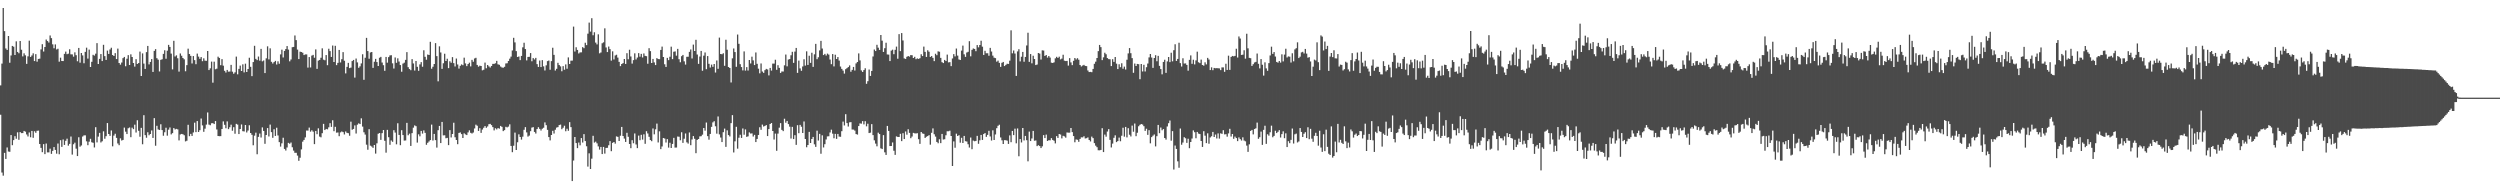<?xml version="1.0" encoding="UTF-8"?>
<svg xmlns="http://www.w3.org/2000/svg" width="1920" height="150">
  <path d="M0 65.573h1v22.538H0zM1 48.845h1v83.659H1zM2 6.153h1v128.736H2zM3 23.924h1v93.472H3zM4 37.220h1v84.864H4zM5 38.339h1v74.926H5zM6 27.633h1v88.740H6zM7 48.164h1v68.403H7zM8 42.608h1v61.125H8zM9 35.277h1v76.226H9zM10 35.833h1v71.790H10zM11 42.216h1v62.361H11zM12 31.750h1v74.811H12zM13 39.902h1v61.752H13zM14 40.900h1v66.492H14zM15 31.468h1v69.947H15zM16 38.179h1v64.063H16zM17 43.324h1v58.881H17zM18 40.983h1v59.561H18zM19 42.490h1v58.609H19zM20 49.070h1v54.215H20zM21 43.267h1v61.554H21zM22 31.252h1v70.486H22zM23 43.735h1v61.686H23zM24 42.578h1v57.969H24zM25 40.968h1v64.843H25zM26 46.874h1v53.962H26zM27 41.570h1v60.425H27zM28 47.350h1v53.117H28zM29 45.263h1v55.047H29zM30 45.043h1v65.572H30zM31 37.951h1v75.620H31zM32 33.943h1v82.946H32zM33 39.578h1v71.111H33zM34 36.108h1v82.242H34zM35 30.387h1v79.861H35zM36 31.560h1v85.479H36zM37 32.659h1v84.378H37zM38 27.250h1v86.906H38zM39 29.268h1v88.900H39zM40 34.028h1v81.857H40zM41 37.084h1v75.857H41zM42 34.106h1v81.044H42zM43 37.989h1v80.053H43zM44 37.403h1v72.846H44zM45 47.382h1v71.071H45zM46 44.264h1v63.410H46zM47 46.823h1v65.975H47zM48 46.911h1v60.179H48zM49 41.395h1v69.912H49zM50 39.629h1v68.526H50zM51 41.614h1v64.907H51zM52 41.202h1v70.656H52zM53 37.843h1v72.653H53zM54 41.726h1v63.110H54zM55 41.753h1v77.001H55zM56 43.513h1v67.264H56zM57 40.192h1v69.368H57zM58 42.387h1v71.798H58zM59 47.045h1v72.831H59zM60 36.817h1v68.579H60zM61 48.139h1v64.486H61zM62 40.688h1v71.019H62zM63 42.537h1v62.336H63zM64 48.567h1v55.434H64zM65 39.812h1v64.112H65zM66 36.606h1v71.932H66zM67 45.015h1v66.477H67zM68 38.113h1v70.671H68zM69 51.479h1v55.131H69zM70 47.469h1v61.772H70zM71 42.076h1v67.575H71zM72 42.723h1v70.513H72zM73 41.211h1v56.481H73zM74 33.116h1v76.232H74zM75 49.146h1v55.739H75zM76 45.227h1v56.800H76zM77 41.527h1v67.892H77zM78 46.884h1v61.600H78zM79 34.422h1v66.420H79zM80 43.105h1v63.423H80zM81 46.044h1v58.578H81zM82 38.846h1v55.655H82zM83 41.422h1v61.479H83zM84 37.997h1v66.359H84zM85 36.641h1v63.565H85zM86 42.243h1v70.147H86zM87 43.010h1v61.143H87zM88 40.828h1v61.902H88zM89 45.361h1v60.511H89zM90 37.301h1v72.867H90zM91 48.377h1v63.123H91zM92 49.669h1v56.584H92zM93 48.037h1v59.913H93zM94 44.647h1v62.802H94zM95 43.713h1v54.301H95zM96 50.883h1v50.248H96zM97 45.084h1v57.899H97zM98 42.356h1v56.127H98zM99 49.900h1v47.995H99zM100 41.734h1v63.655H100zM101 43.785h1v54.250H101zM102 48.393h1v50.758H102zM103 51.165h1v44.573H103zM104 45.460h1v56.326H104zM105 49.079h1v43.291H105zM106 48.458h1v51.981H106zM107 39.619h1v65.383H107zM108 58.355h1v39.865H108zM109 41.016h1v69.780H109zM110 48.845h1v39.645H110zM111 52.917h1v50.879H111zM112 40.045h1v65.760H112zM113 35.264h1v66.338H113zM114 49.449h1v54.438H114zM115 47.569h1v55.356H115zM116 45.385h1v54.834H116zM117 55.268h1v50.644H117zM118 39.078h1v51.628H118zM119 37.709h1v74.204H119zM120 44.689h1v51.903H120zM121 45.804h1v53.626H121zM122 54.862h1v44.953H122zM123 45.976h1v49.475H123zM124 45.530h1v54.338H124zM125 41.386h1v62.843H125zM126 38.598h1v62.982H126zM127 45.112h1v52.998H127zM128 38.919h1v65.291H128zM129 34.482h1v65.087H129zM130 36.066h1v61.811H130zM131 41.171h1v62.066H131zM132 53.320h1v48.928H132zM133 31.332h1v67.022H133zM134 43.353h1v56.067H134zM135 42.514h1v56.469H135zM136 44.728h1v54.641H136zM137 54.971h1v52.844H137zM138 41.052h1v62.201H138zM139 42.782h1v60.059H139zM140 44.566h1v58.564H140zM141 45.574h1v58.297H141zM142 54.743h1v53.869H142zM143 50.025h1v58.055H143zM144 37.375h1v58.469H144zM145 41.473h1v63.130H145zM146 42.882h1v59.942H146zM147 48.744h1v55.653H147zM148 43.076h1v58.641H148zM149 46.195h1v48.037H149zM150 49.307h1v52.165H150zM151 41.168h1v51.814H151zM152 43.464h1v57.913H152zM153 45.172h1v54.832H153zM154 43.811h1v47.235H154zM155 46.981h1v49.312H155zM156 44.806h1v56.413H156zM157 46.614h1v52.221H157zM158 46.688h1v48.986H158zM159 39.155h1v47.209H159zM160 53.820h1v41.897H160zM161 52.480h1v43.705H161zM162 47.303h1v47.387H162zM163 63.470h1v31.110H163zM164 47.362h1v47.914H164zM165 53.176h1v39.792H165zM166 52.743h1v46.664H166zM167 43.532h1v60.891H167zM168 44.489h1v60.111H168zM169 50.072h1v54.463H169zM170 45.429h1v53.629H170zM171 50.446h1v42.783H171zM172 54.388h1v41.443H172zM173 55.726h1v42.786H173zM174 53.734h1v39.493H174zM175 55.033h1v44.129H175zM176 54.943h1v42.781H176zM177 49.803h1v45.925H177zM178 55.032h1v45.355H178zM179 56.625h1v41.055H179zM180 55.545h1v47.180H180zM181 43.464h1v51.650H181zM182 57.074h1v38.617H182zM183 52.910h1v50.054H183zM184 50.389h1v48.662H184zM185 54.540h1v41.059H185zM186 49.400h1v51.347H186zM187 55.604h1v45.361H187zM188 48.904h1v47.091H188zM189 55.303h1v46.427H189zM190 52.967h1v47.295H190zM191 44.341h1v51.877H191zM192 51.302h1v50.835H192zM193 58.455h1v45.089H193zM194 47.659h1v63.911H194zM195 35.191h1v68.995H195zM196 45.208h1v56.681H196zM197 46.177h1v72.320H197zM198 43.436h1v61.686H198zM199 46.610h1v55.969H199zM200 37.519h1v68.126H200zM201 47.078h1v50.742H201zM202 46.437h1v54.117H202zM203 56.118h1v54.312H203zM204 44.798h1v58.895H204zM205 35.578h1v62.770H205zM206 45.594h1v59.194H206zM207 37.112h1v58.562H207zM208 47.466h1v54.025H208zM209 48.812h1v57.010H209zM210 47.648h1v51.614H210zM211 46.750h1v57.669H211zM212 49.579h1v48.536H212zM213 47.099h1v56.932H213zM214 48.931h1v60.225H214zM215 41.774h1v70.813H215zM216 38.170h1v71.890H216zM217 44.130h1v61.659H217zM218 39.128h1v75.264H218zM219 37.702h1v77.931H219zM220 35.367h1v77.863H220zM221 38.073h1v71.639H221zM222 47.120h1v63.260H222zM223 45.661h1v63.792H223zM224 36.259h1v76.856H224zM225 36.067h1v79.572H225zM226 27.225h1v90.137H226zM227 30.806h1v86.554H227zM228 38.081h1v81.441H228zM229 45.388h1v78.119H229zM230 39.661h1v81.467H230zM231 39.924h1v74.797H231zM232 40.507h1v68.318H232zM233 42.309h1v65.146H233zM234 41.784h1v63.730H234zM235 41.754h1v58.494H235zM236 51.929h1v48.389H236zM237 43.847h1v54.132H237zM238 51.791h1v49.336H238zM239 42.724h1v57.314H239zM240 42.118h1v59.026H240zM241 44.356h1v66.317H241zM242 37.938h1v62.613H242zM243 52.869h1v50.213H243zM244 46.551h1v51.987H244zM245 46.005h1v58.930H245zM246 44.318h1v61.164H246zM247 37.106h1v65.184H247zM248 45.845h1v49.281H248zM249 46.271h1v53.632H249zM250 42.266h1v56.757H250zM251 50.066h1v49.246H251zM252 37.419h1v60.397H252zM253 39.289h1v55.344H253zM254 43.743h1v53.686H254zM255 34.996h1v57.390H255zM256 47.607h1v53.158H256zM257 35.171h1v62.234H257zM258 50.007h1v51.890H258zM259 48.262h1v53.480H259zM260 38.374h1v66.208H260zM261 47.991h1v53.698H261zM262 45.461h1v55.483H262zM263 40.025h1v61.450H263zM264 46.653h1v56.605H264zM265 56.348h1v44.625H265zM266 51.368h1v50.659H266zM267 48.257h1v54.056H267zM268 52.327h1v51.937H268zM269 51.897h1v41.551H269zM270 46.885h1v52.732H270zM271 46.044h1v52.996H271zM272 59.611h1v36.708H272zM273 44.927h1v57.650H273zM274 47.915h1v47.821H274zM275 52.081h1v42.648H275zM276 50.967h1v44.309H276zM277 48.688h1v42.205H277zM278 41.657h1v55.566H278zM279 61.289h1v40.296H279zM280 44.325h1v59.056H280zM281 29.105h1v82.000H281zM282 39.221h1v75.780H282zM283 45.122h1v54.099H283zM284 40.297h1v71.596H284zM285 39.942h1v72.601H285zM286 52.138h1v61.413H286zM287 47.417h1v63.959H287zM288 45.222h1v72.749H288zM289 47.643h1v62.422H289zM290 50.671h1v52.029H290zM291 44.347h1v57.820H291zM292 43.684h1v63.728H292zM293 48.046h1v54.226H293zM294 50.072h1v49.753H294zM295 54.387h1v53.723H295zM296 43.719h1v73.530H296zM297 48.121h1v51.612H297zM298 43.882h1v61.495H298zM299 42.553h1v68.658H299zM300 42.369h1v65.527H300zM301 48.645h1v60.249H301zM302 52.630h1v47.382H302zM303 44.133h1v57.692H303zM304 48.249h1v62.601H304zM305 44.797h1v49.887H305zM306 47.247h1v56.405H306zM307 49.971h1v61.545H307zM308 55.102h1v44.910H308zM309 48.837h1v54.881H309zM310 48.134h1v59.823H310zM311 45.955h1v61.937H311zM312 40.038h1v54.309H312zM313 51.603h1v52.284H313zM314 53.037h1v49.624H314zM315 53.905h1v58.175H315zM316 45.399h1v56.864H316zM317 48.743h1v49.296H317zM318 54.144h1v42.181H318zM319 46.837h1v50.065H319zM320 51.319h1v58.198H320zM321 54.396h1v48.772H321zM322 49.449h1v55.232H322zM323 47.734h1v52.840H323zM324 51.251h1v51.349H324zM325 38.609h1v61.530H325zM326 43.606h1v58.439H326zM327 45.896h1v65.285H327zM328 41.875h1v67.798H328zM329 42.259h1v66.406H329zM330 32.121h1v75.466H330zM331 52.764h1v42.922H331zM332 51.257h1v56.674H332zM333 49.148h1v53.731H333zM334 33.125h1v74.517H334zM335 43.102h1v70.263H335zM336 62.466h1v37.509H336zM337 35.599h1v61.130H337zM338 40.297h1v69.559H338zM339 52.874h1v40.749H339zM340 48.601h1v55.391H340zM341 41.243h1v62.638H341zM342 46.833h1v59.348H342zM343 45.122h1v60.767H343zM344 52.329h1v59.146H344zM345 47.053h1v52.877H345zM346 48.159h1v57.428H346zM347 43.879h1v59.030H347zM348 48.462h1v45.813H348zM349 51.057h1v54.373H349zM350 44.955h1v62.556H350zM351 49.493h1v61.228H351zM352 52.674h1v49.397H352zM353 50.560h1v51.118H353zM354 49.444h1v53.569H354zM355 50.074h1v55.907H355zM356 44.302h1v58.119H356zM357 48.702h1v54.504H357zM358 50.774h1v52.950H358zM359 49.215h1v52.470H359zM360 48.128h1v51.986H360zM361 50.980h1v51.008H361zM362 45.955h1v56.588H362zM363 47.405h1v54.375H363zM364 44.907h1v53.764H364zM365 44.399h1v51.338H365zM366 49.880h1v46.667H366zM367 51.214h1v49.352H367zM368 50.412h1v48.070H368zM369 50.672h1v51.360H369zM370 54.009h1v45.476H370zM371 53.580h1v44.528H371zM372 48.097h1v48.721H372zM373 52.439h1v45.695H373zM374 49.945h1v47.186H374zM375 50.992h1v44.403H375zM376 51.850h1v43.279H376zM377 50.673h1v45.447H377zM378 49.053h1v48.575H378zM379 49.074h1v51.055H379zM380 48.606h1v49.910H380zM381 46.737h1v52.658H381zM382 49.388h1v48.943H382zM383 49.761h1v49.039H383zM384 51.095h1v45.602H384zM385 51.810h1v45.634H385zM386 52.002h1v48.732H386zM387 51.311h1v48.626H387zM388 48.756h1v48.628H388zM389 48.607h1v49.222H389zM390 46.834h1v50.414H390zM391 45.041h1v50.459H391zM392 43.464h1v68.621H392zM393 38.745h1v78.149H393zM394 29.054h1v82.862H394zM395 32.552h1v69.307H395zM396 39.289h1v75.887H396zM397 43.788h1v65.491H397zM398 43.343h1v59.830H398zM399 46.197h1v59.017H399zM400 42.968h1v64.260H400zM401 36.353h1v68.600H401zM402 32.803h1v66.909H402zM403 37.679h1v59.968H403zM404 46.364h1v55.324H404zM405 43.711h1v61.217H405zM406 43.604h1v60.529H406zM407 40.770h1v59.979H407zM408 47.067h1v50.949H408zM409 44.600h1v53.039H409zM410 45.677h1v55.661H410zM411 44.437h1v58.142H411zM412 49.258h1v49.847H412zM413 51.428h1v46.264H413zM414 46.501h1v52.474H414zM415 51.483h1v48.754H415zM416 46.201h1v52.655H416zM417 50.931h1v47.167H417zM418 54.093h1v39.902H418zM419 50.199h1v45.954H419zM420 46.974h1v52.753H420zM421 46.505h1v58.744H421zM422 53.543h1v54.299H422zM423 46.945h1v56.721H423zM424 36.657h1v63.817H424zM425 42.146h1v60.431H425zM426 54.172h1v45.449H426zM427 52.839h1v45.159H427zM428 48.252h1v49.374H428zM429 49.992h1v46.071H429zM430 50.988h1v44.687H430zM431 54.751h1v44.493H431zM432 50.813h1v47.304H432zM433 53.541h1v42.999H433zM434 49.463h1v51.336H434zM435 52.785h1v46.058H435zM436 44.100h1v56.365H436zM437 49.135h1v44.682H437zM438 46.609h1v51.045H438zM439 46.549h1v92.526H439zM440 20.439h1v102.841H440zM441 39.563h1v65.654H441zM442 36.323h1v73.540H442zM443 38.349h1v75.421H443zM444 41.074h1v68.408H444zM445 40.250h1v71.356H445zM446 40.200h1v65.847H446zM447 36.185h1v73.263H447zM448 36.999h1v66.021H448zM449 32.811h1v75.546H449zM450 34.660h1v77.669H450zM451 25.851h1v102.096H451zM452 17.358h1v100.386H452zM453 24.294h1v105.508H453zM454 13.975h1v107.884H454zM455 27.100h1v77.188H455zM456 24.784h1v84.758H456zM457 32.727h1v76.082H457zM458 34.091h1v76.007H458zM459 26.367h1v86.051H459zM460 40.938h1v73.938H460zM461 40.281h1v72.582H461zM462 33.229h1v85.106H462zM463 32.522h1v80.303H463zM464 21.756h1v96.225H464zM465 36.471h1v77.163H465zM466 40.001h1v73.492H466zM467 35.746h1v75.800H467zM468 37.742h1v70.632H468zM469 46.525h1v69.613H469zM470 39.400h1v70.329H470zM471 45.677h1v63.391H471zM472 42.619h1v67.727H472zM473 42.043h1v62.698H473zM474 44.224h1v60.905H474zM475 47.517h1v60.760H475zM476 50.800h1v53.453H476zM477 49.158h1v48.345H477zM478 48.502h1v55.943H478zM479 45.325h1v61.105H479zM480 49.095h1v59.892H480zM481 40.848h1v61.134H481zM482 45.518h1v59.565H482zM483 38.217h1v72.357H483zM484 43.390h1v70.448H484zM485 48.833h1v58.835H485zM486 46.170h1v63.878H486zM487 40.945h1v61.547H487zM488 45.689h1v65.272H488zM489 44.177h1v69.583H489zM490 40.782h1v63.346H490zM491 43.523h1v64.170H491zM492 41.382h1v62.154H492zM493 44.121h1v63.110H493zM494 41.085h1v62.094H494zM495 42.926h1v67.530H495zM496 43.160h1v57.592H496zM497 48.926h1v53.567H497zM498 37.006h1v68.038H498zM499 39.284h1v68.273H499zM500 48.399h1v60.024H500zM501 45.267h1v53.411H501zM502 47.944h1v55.249H502zM503 49.947h1v49.399H503zM504 44.665h1v50.256H504zM505 45.369h1v64.055H505zM506 45.489h1v55.365H506zM507 38.351h1v76.200H507zM508 35.774h1v76.691H508zM509 43.780h1v62.218H509zM510 49.362h1v57.022H510zM511 51.387h1v58.071H511zM512 44.430h1v62.436H512zM513 46.175h1v67.176H513zM514 43.578h1v66.041H514zM515 35.819h1v77.850H515zM516 45.432h1v65.115H516zM517 39.717h1v66.180H517zM518 39.469h1v73.884H518zM519 42.760h1v70.547H519zM520 37.540h1v67.314H520zM521 45.481h1v59.535H521zM522 47.795h1v59.929H522zM523 43.157h1v58.418H523zM524 42.182h1v67.515H524zM525 47.117h1v59.454H525zM526 49.617h1v52.901H526zM527 43.600h1v65.737H527zM528 43.596h1v66.665H528zM529 39.852h1v61.870H529zM530 38.004h1v73.500H530zM531 44.896h1v62.204H531zM532 34.236h1v70.241H532zM533 39.167h1v67.406H533zM534 30.549h1v87.092H534zM535 41.864h1v65.556H535zM536 49.059h1v57.710H536zM537 43.442h1v61.337H537zM538 39.112h1v65.480H538zM539 54.349h1v49.066H539zM540 42.746h1v55.572H540zM541 40.291h1v60.054H541zM542 53.137h1v40.951H542zM543 43.067h1v61.486H543zM544 48.993h1v58.270H544zM545 51.876h1v50.985H545zM546 49.639h1v47.816H546zM547 51.279h1v42.733H547zM548 49.141h1v43.922H548zM549 55.695h1v41.267H549zM550 46.428h1v56.247H550zM551 52.843h1v36.603H551zM552 28.870h1v74.348H552zM553 41.468h1v64.167H553zM554 41.664h1v67.432H554zM555 40.889h1v60.635H555zM556 50.555h1v48.197H556zM557 30.494h1v82.308H557zM558 38.180h1v61.940H558zM559 51.436h1v52.309H559zM560 52.224h1v52.605H560zM561 63.353h1v31.204H561zM562 44.821h1v43.597H562zM563 37.200h1v79.880H563zM564 40.003h1v68.526H564zM565 51.289h1v46.078H565zM566 26.516h1v87.643H566zM567 33.622h1v72.164H567zM568 49.297h1v54.200H568zM569 51.490h1v54.431H569zM570 54.048h1v44.604H570zM571 39.482h1v63.993H571zM572 54.218h1v45.172H572zM573 51.566h1v53.537H573zM574 54.189h1v50.510H574zM575 46.100h1v55.596H575zM576 48.727h1v53.804H576zM577 43.544h1v58.898H577zM578 46.380h1v58.483H578zM579 49.956h1v53.634H579zM580 40.289h1v68.795H580zM581 48.997h1v57.695H581zM582 52.726h1v50.929H582zM583 56.323h1v41.422H583zM584 48.732h1v50.963H584zM585 54.941h1v40.740H585zM586 55.947h1v41.207H586zM587 53.838h1v42.897H587zM588 52.900h1v43.147H588zM589 53.326h1v51.197H589zM590 57.888h1v41.231H590zM591 52.154h1v43.089H591zM592 54.204h1v40.275H592zM593 48.831h1v51.802H593zM594 48.858h1v58.327H594zM595 45.884h1v56.742H595zM596 53.606h1v62.233H596zM597 50.060h1v52.529H597zM598 52.143h1v45.918H598zM599 56.011h1v38.540H599zM600 54.908h1v44.850H600zM601 54.956h1v45.768H601zM602 50.159h1v41.022H602zM603 41.894h1v52.368H603zM604 50.965h1v41.903H604zM605 45.697h1v49.612H605zM606 45.388h1v51.880H606zM607 42.458h1v63.958H607zM608 39.766h1v57.671H608zM609 48.264h1v58.545H609zM610 39.632h1v64.203H610zM611 36.804h1v74.437H611zM612 55.960h1v40.184H612zM613 46.521h1v55.794H613zM614 52.512h1v43.394H614zM615 54.377h1v42.944H615zM616 51.044h1v51.095H616zM617 45.491h1v47.790H617zM618 50.403h1v56.358H618zM619 39.445h1v73.679H619zM620 49.869h1v61.471H620zM621 42.784h1v58.499H621zM622 48.258h1v61.573H622zM623 40.517h1v66.234H623zM624 51.358h1v53.823H624zM625 41.730h1v69.129H625zM626 33.713h1v79.067H626zM627 45.441h1v54.901H627zM628 43.962h1v63.963H628zM629 38.729h1v64.077H629zM630 31.369h1v86.683H630zM631 37.247h1v66.696H631zM632 42.304h1v70.929H632zM633 41.392h1v69.372H633zM634 42.628h1v64.485H634zM635 41.147h1v63.586H635zM636 41.930h1v62.723H636zM637 45.698h1v56.046H637zM638 49.283h1v50.325H638zM639 41.502h1v61.143H639zM640 51.008h1v55.193H640zM641 42.046h1v60.770H641zM642 45.320h1v61.341H642zM643 43.819h1v59.064H643zM644 46.535h1v58.386H644zM645 51.102h1v53.948H645zM646 52.876h1v47.872H646zM647 54.242h1v39.152H647zM648 56.510h1v39.867H648zM649 53.136h1v34.587H649zM650 52.332h1v42.188H650zM651 51.489h1v45.694H651zM652 50.211h1v43.731H652zM653 55.087h1v38.732H653zM654 53.653h1v45.832H654zM655 51.398h1v48.124H655zM656 54.148h1v46.129H656zM657 48.705h1v54.267H657zM658 47.613h1v55.756H658zM659 41.013h1v55.807H659zM660 46.373h1v48.420H660zM661 54.043h1v40.947H661zM662 55.231h1v37.817H662zM663 53.822h1v41.718H663zM664 52.440h1v40.650H664zM665 64.382h1v32.644H665zM666 62.368h1v32.654H666zM667 53.396h1v48.821H667zM668 58.339h1v43.575H668zM669 54.479h1v40.852H669zM670 43.353h1v60.430H670zM671 38.025h1v69.761H671zM672 39.219h1v71.092H672zM673 34.406h1v77.967H673zM674 36.588h1v65.277H674zM675 38.330h1v64.637H675zM676 26.893h1v87.011H676zM677 31.252h1v83.213H677zM678 39.899h1v63.874H678zM679 36.996h1v80.012H679zM680 32.833h1v86.166H680zM681 41.846h1v54.883H681zM682 41.933h1v58.607H682zM683 46.900h1v65.294H683zM684 38.883h1v73.237H684zM685 38.166h1v71.224H685zM686 41.643h1v74.136H686zM687 38.232h1v80.692H687zM688 35.787h1v68.945H688zM689 45.100h1v60.079H689zM690 26.218h1v79.013H690zM691 39.247h1v63.536H691zM692 25.396h1v83.001H692zM693 31.055h1v71.226H693zM694 44.831h1v61.946H694zM695 45.246h1v55.730H695zM696 43.628h1v59.777H696zM697 43.007h1v56.244H697zM698 43.507h1v58.535H698zM699 42.278h1v63.873H699zM700 42.454h1v62.413H700zM701 44.555h1v57.504H701zM702 43.619h1v58.790H702zM703 45.449h1v57.033H703zM704 44.875h1v57.413H704zM705 45.247h1v61.659H705zM706 44.715h1v65.793H706zM707 41.652h1v59.718H707zM708 43.075h1v59.442H708zM709 35.805h1v67.025H709zM710 39.859h1v66.080H710zM711 43.720h1v61.269H711zM712 38.604h1v65.883H712zM713 39.714h1v64.049H713zM714 43.703h1v67.399H714zM715 43.039h1v58.931H715zM716 44.428h1v54.207H716zM717 46.959h1v56.166H717zM718 41.261h1v63.635H718zM719 42.410h1v66.607H719zM720 39.400h1v70.614H720zM721 39.752h1v67.218H721zM722 44.435h1v65.468H722zM723 47.753h1v55.124H723zM724 48.410h1v58.761H724zM725 46.035h1v60.933H725zM726 46.877h1v57.016H726zM727 41.932h1v58.890H727zM728 47.937h1v52.884H728zM729 47.722h1v52.648H729zM730 50.781h1v53.664H730zM731 44.885h1v82.595H731zM732 41.569h1v67.045H732zM733 43.312h1v70.137H733zM734 37.275h1v65.400H734zM735 42.714h1v61.721H735zM736 45.668h1v58.150H736zM737 46.086h1v63.497H737zM738 38.871h1v66.944H738zM739 35.034h1v74.791H739zM740 41.711h1v62.690H740zM741 43.671h1v64.783H741zM742 40.355h1v68.331H742zM743 39.803h1v71.009H743zM744 31.623h1v81.667H744zM745 43.257h1v62.389H745zM746 38.311h1v76.300H746zM747 37.229h1v70.745H747zM748 37.599h1v70.918H748zM749 39.341h1v68.897H749zM750 34.607h1v69.751H750zM751 36.365h1v74.092H751zM752 34.576h1v73.185H752zM753 31.275h1v72.360H753zM754 35.842h1v71.646H754zM755 42.196h1v60.753H755zM756 39.021h1v63.161H756zM757 40.895h1v64.228H757zM758 40.897h1v62.691H758zM759 42.805h1v57.634H759zM760 36.759h1v68.054H760zM761 39.579h1v68.367H761zM762 42.725h1v57.353H762zM763 44.302h1v63.217H763zM764 44.628h1v58.640H764zM765 47.355h1v51.098H765zM766 46.553h1v50.062H766zM767 48.276h1v47.507H767zM768 51.345h1v54.226H768zM769 48.256h1v59.507H769zM770 47.571h1v63.034H770zM771 50.749h1v56.885H771zM772 49.822h1v57.877H772zM773 48.955h1v59.079H773zM774 49.092h1v61.431H774zM775 46.590h1v57.400H775zM776 23.313h1v85.912H776zM777 40.953h1v59.629H777zM778 38.768h1v65.036H778zM779 41.134h1v57.688H779zM780 58.299h1v51.767H780zM781 39.459h1v59.222H781zM782 37.799h1v82.198H782zM783 47.173h1v59.643H783zM784 43.581h1v65.811H784zM785 39.883h1v58.416H785zM786 47.407h1v60.481H786zM787 43.734h1v60.683H787zM788 34.899h1v72.763H788zM789 25.151h1v98.740H789zM790 47.503h1v53.585H790zM791 41.530h1v66.798H791zM792 48.642h1v57.709H792zM793 42.788h1v57.780H793zM794 45.310h1v62.773H794zM795 49.960h1v57.929H795zM796 49.539h1v62.695H796zM797 40.679h1v70.827H797zM798 41.155h1v71.045H798zM799 45.732h1v67.973H799zM800 38.637h1v73.743H800zM801 38.800h1v64.964H801zM802 42.972h1v63.041H802zM803 42.236h1v61.154H803zM804 44.243h1v64.021H804zM805 43.010h1v64.684H805zM806 44.262h1v63.533H806zM807 48.105h1v57.979H807zM808 48.394h1v59.066H808zM809 47.877h1v60.202H809zM810 44.820h1v65.305H810zM811 43.622h1v60.918H811zM812 44.485h1v61.428H812zM813 43.544h1v59.375H813zM814 45.626h1v57.706H814zM815 44.990h1v61.290H815zM816 42.030h1v62.285H816zM817 46.593h1v58.167H817zM818 46.903h1v58.828H818zM819 46.747h1v55.000H819zM820 50.372h1v51.534H820zM821 44.636h1v57.273H821zM822 47.932h1v50.366H822zM823 50.024h1v51.436H823zM824 46.716h1v57.791H824zM825 44.538h1v64.737H825zM826 45.689h1v61.445H826zM827 44.713h1v62.658H827zM828 45.896h1v62.998H828zM829 49.916h1v56.781H829zM830 51.024h1v54.446H830zM831 50.332h1v55.196H831zM832 49.813h1v54.858H832zM833 50.637h1v55.694H833zM834 50.809h1v55.345H834zM835 54.141h1v51.406H835zM836 55.324h1v52.210H836zM837 55.208h1v53.450H837zM838 55.433h1v49.497H838zM839 52.933h1v53.154H839zM840 49.004h1v60.935H840zM841 47.359h1v64.535H841zM842 44.551h1v68.521H842zM843 39.275h1v76.147H843zM844 34.511h1v80.965H844zM845 36.210h1v78.948H845zM846 46.171h1v52.278H846zM847 44.045h1v72.764H847zM848 40.512h1v62.842H848zM849 41.688h1v63.291H849zM850 44.582h1v56.445H850zM851 45.423h1v53.763H851zM852 45.517h1v61.908H852zM853 50.757h1v62.474H853zM854 45.489h1v64.822H854zM855 47.520h1v58.296H855zM856 43.761h1v60.192H856zM857 48.910h1v60.253H857zM858 53.065h1v55.266H858zM859 49.333h1v56.326H859zM860 51.615h1v56.871H860zM861 48.594h1v55.630H861zM862 52.776h1v45.323H862zM863 51.170h1v53.795H863zM864 53.401h1v44.089H864zM865 45.857h1v59.652H865zM866 41.009h1v57.442H866zM867 36.922h1v66.543H867zM868 40.880h1v63.925H868zM869 44.669h1v51.809H869zM870 55.934h1v45.237H870zM871 48.810h1v46.079H871zM872 50.701h1v53.902H872zM873 49.102h1v52.830H873zM874 49.321h1v47.663H874zM875 60.849h1v34.994H875zM876 49.176h1v46.058H876zM877 54.879h1v40.783H877zM878 49.742h1v47.169H878zM879 54.889h1v45.625H879zM880 51.630h1v47.240H880zM881 48.809h1v54.744H881zM882 44.096h1v55.875H882zM883 41.491h1v68.579H883zM884 44.168h1v61.150H884zM885 52.135h1v52.076H885zM886 44.540h1v58.711H886zM887 42.396h1v70.014H887zM888 47.058h1v57.565H888zM889 42.881h1v53.048H889zM890 50.602h1v51.677H890zM891 53.024h1v44.916H891zM892 57.098h1v42.942H892zM893 47.557h1v51.542H893zM894 45.891h1v60.081H894zM895 55.984h1v51.222H895zM896 47.164h1v49.986H896zM897 43.783h1v50.849H897zM898 47.734h1v44.835H898zM899 40.491h1v67.561H899zM900 47.097h1v53.624H900zM901 38.530h1v91.695H901zM902 34.001h1v77.754H902zM903 46.813h1v67.584H903zM904 45.262h1v78.659H904zM905 32.807h1v96.026H905zM906 48.479h1v50.216H906zM907 51.117h1v60.035H907zM908 44.770h1v64.686H908zM909 48.781h1v56.596H909zM910 48.708h1v57.457H910zM911 49.850h1v59.883H911zM912 54.275h1v52.291H912zM913 45.955h1v67.883H913zM914 42.566h1v66.497H914zM915 49.006h1v57.363H915zM916 45.860h1v54.307H916zM917 49.462h1v52.093H917zM918 46.377h1v59.811H918zM919 39.666h1v61.642H919zM920 47.828h1v54.779H920zM921 48.463h1v54.489H921zM922 45.756h1v62.540H922zM923 49.927h1v62.933H923zM924 50.442h1v50.311H924zM925 47.849h1v56.347H925zM926 49.473h1v60.457H926zM927 44.460h1v57.914H927zM928 45.731h1v64.659H928zM929 53.813h1v51.778H929zM930 51.718h1v52.929H930zM931 53.913h1v47.408H931zM932 52.194h1v53.039H932zM933 52.430h1v50.890H933zM934 52.337h1v53.990H934zM935 52.411h1v50.026H935zM936 52.538h1v53.911H936zM937 53.881h1v48.507H937zM938 51.786h1v51.043H938zM939 51.786h1v48.226H939zM940 55.139h1v48.088H940zM941 48.969h1v54.079H941zM942 53.709h1v51.269H942zM943 42.731h1v59.711H943zM944 53.650h1v45.292H944zM945 43.745h1v61.104H945zM946 42.936h1v59.980H946zM947 43.240h1v63.355H947zM948 42.900h1v62.004H948zM949 37.442h1v68.582H949zM950 44.172h1v64.213H950zM951 28.019h1v77.493H951zM952 29.568h1v77.285H952zM953 42.207h1v65.701H953zM954 41.973h1v63.487H954zM955 38.586h1v69.349H955zM956 45.076h1v63.461H956zM957 25.905h1v85.907H957zM958 37.122h1v79.495H958zM959 44.440h1v66.402H959zM960 44.675h1v55.876H960zM961 50.613h1v49.179H961zM962 49.325h1v53.912H962zM963 47.976h1v51.131H963zM964 47.506h1v51.044H964zM965 41.090h1v53.061H965zM966 48.983h1v57.622H966zM967 52.508h1v52.837H967zM968 45.342h1v55.706H968zM969 49.729h1v61.540H969zM970 58.078h1v41.662H970zM971 47.852h1v48.733H971zM972 52.527h1v57.954H972zM973 54.359h1v48.767H973zM974 48.504h1v55.708H974zM975 42.584h1v58.981H975zM976 35.859h1v60.646H976zM977 41.353h1v64.066H977zM978 39.964h1v64.387H978zM979 43.398h1v56.988H979zM980 47.569h1v54.622H980zM981 48.109h1v53.094H981zM982 46.843h1v53.111H982zM983 48.067h1v57.583H983zM984 41.722h1v61.276H984zM985 47.136h1v53.745H985zM986 41.945h1v64.178H986zM987 37.424h1v64.977H987zM988 44.148h1v68.804H988zM989 43.291h1v65.148H989zM990 43.538h1v66.457H990zM991 48.050h1v59.342H991zM992 40.909h1v57.783H992zM993 47.111h1v63.136H993zM994 37.926h1v65.259H994zM995 36.992h1v65.624H995zM996 32.494h1v76.915H996zM997 44.600h1v64.034H997zM998 43.534h1v54.816H998zM999 40.248h1v61.096H999zM1000 39.786h1v65.405H1000zM1001 41.039h1v61.650H1001zM1002 37.577h1v63.927H1002zM1003 41.170h1v64.867H1003zM1004 44.304h1v53.413H1004zM1005 43.888h1v63.008H1005zM1006 47.194h1v51.751H1006zM1007 58.343h1v48.156H1007zM1008 51.188h1v57.732H1008zM1009 45.760h1v58.532H1009zM1010 46.431h1v55.541H1010zM1011 32.504h1v71.926H1011zM1012 47.779h1v64.102H1012zM1013 53.844h1v46.540H1013zM1014 27.182h1v86.134H1014zM1015 28.093h1v88.564H1015zM1016 38.768h1v64.361H1016zM1017 31.879h1v84.200H1017zM1018 37.661h1v61.929H1018zM1019 35.245h1v77.552H1019zM1020 54.430h1v63.645H1020zM1021 43.399h1v75.661H1021zM1022 40.728h1v56.348H1022zM1023 43.866h1v77.189H1023zM1024 38.612h1v81.182H1024zM1025 44.802h1v63.935H1025zM1026 44.926h1v72.030H1026zM1027 41.501h1v53.645H1027zM1028 51.081h1v58.342H1028zM1029 49.602h1v57.761H1029zM1030 49.877h1v59.815H1030zM1031 54.139h1v56.452H1031zM1032 53.120h1v43.879H1032zM1033 47.393h1v61.166H1033zM1034 48.129h1v65.645H1034zM1035 53.313h1v56.253H1035zM1036 54.888h1v58.385H1036zM1037 46.187h1v53.265H1037zM1038 40.797h1v60.052H1038zM1039 54.302h1v51.371H1039zM1040 47.172h1v56.286H1040zM1041 45.312h1v57.225H1041zM1042 40.350h1v64.156H1042zM1043 46.423h1v57.234H1043zM1044 56.129h1v44.469H1044zM1045 39.772h1v61.066H1045zM1046 48.141h1v58.196H1046zM1047 51.001h1v52.513H1047zM1048 46.590h1v48.406H1048zM1049 51.056h1v64.934H1049zM1050 52.698h1v54.652H1050zM1051 54.941h1v47.939H1051zM1052 58.279h1v49.264H1052zM1053 50.400h1v42.639H1053zM1054 45.706h1v62.051H1054zM1055 54.331h1v62.345H1055zM1056 52.117h1v49.085H1056zM1057 51.276h1v50.960H1057zM1058 51.319h1v45.729H1058zM1059 55.260h1v45.561H1059zM1060 57.093h1v44.255H1060zM1061 57.117h1v55.454H1061zM1062 46.985h1v55.641H1062zM1063 50.673h1v52.975H1063zM1064 54.853h1v38.605H1064zM1065 53.827h1v50.454H1065zM1066 49.726h1v49.037H1066zM1067 51.822h1v46.374H1067zM1068 59.396h1v41.955H1068zM1069 47.513h1v41.184H1069zM1070 40.667h1v66.082H1070zM1071 42.483h1v66.861H1071zM1072 52.504h1v49.675H1072zM1073 48.119h1v53.505H1073zM1074 51.317h1v47.632H1074zM1075 48.613h1v47.760H1075zM1076 52.998h1v44.626H1076zM1077 45.268h1v57.317H1077zM1078 43.743h1v59.996H1078zM1079 53.510h1v38.398H1079zM1080 48.767h1v47.497H1080zM1081 57.823h1v45.968H1081zM1082 49.586h1v57.280H1082zM1083 45.904h1v58.388H1083zM1084 47.894h1v46.678H1084zM1085 52.315h1v53.079H1085zM1086 45.465h1v58.603H1086zM1087 61.166h1v42.929H1087zM1088 46.334h1v51.395H1088zM1089 52.376h1v48.066H1089zM1090 47.252h1v46.283H1090zM1091 52.538h1v42.856H1091zM1092 46.597h1v60.080H1092zM1093 51.985h1v46.223H1093zM1094 42.167h1v60.161H1094zM1095 59.632h1v29.873H1095zM1096 58.182h1v40.129H1096zM1097 59.894h1v38.959H1097zM1098 51.652h1v49.300H1098zM1099 51.474h1v48.201H1099zM1100 45.310h1v49.988H1100zM1101 51.978h1v56.371H1101zM1102 59.589h1v40.753H1102zM1103 58.109h1v45.038H1103zM1104 54.571h1v50.284H1104zM1105 54.177h1v32.049H1105zM1106 58.172h1v47.792H1106zM1107 50.497h1v53.893H1107zM1108 57.764h1v38.730H1108zM1109 49.661h1v54.616H1109zM1110 49.938h1v42.316H1110zM1111 52.999h1v52.690H1111zM1112 54.641h1v50.688H1112zM1113 59.338h1v50.948H1113zM1114 51.977h1v54.483H1114zM1115 46.171h1v48.952H1115zM1116 47.622h1v52.311H1116zM1117 55.207h1v44.712H1117zM1118 54.887h1v49.101H1118zM1119 56.583h1v42.035H1119zM1120 51.086h1v51.156H1120zM1121 55.875h1v33.400H1121zM1122 44.869h1v55.098H1122zM1123 59.186h1v32.131H1123zM1124 49.063h1v54.860H1124zM1125 52.712h1v38.686H1125zM1126 49.902h1v49.729H1126zM1127 47.395h1v54.395H1127zM1128 40.918h1v69.850H1128zM1129 23.796h1v90.533H1129zM1130 37.809h1v73.792H1130zM1131 43.671h1v70.496H1131zM1132 37.371h1v72.161H1132zM1133 43.900h1v55.556H1133zM1134 33.663h1v78.812H1134zM1135 34.799h1v74.905H1135zM1136 36.625h1v74.847H1136zM1137 35.626h1v72.402H1137zM1138 40.542h1v64.771H1138zM1139 41.149h1v64.607H1139zM1140 39.598h1v58.791H1140zM1141 38.138h1v77.323H1141zM1142 49.543h1v58.882H1142zM1143 27.042h1v79.862H1143zM1144 44.120h1v70.777H1144zM1145 39.833h1v74.358H1145zM1146 44.140h1v59.950H1146zM1147 45.695h1v54.817H1147zM1148 50.300h1v51.568H1148zM1149 56.875h1v49.922H1149zM1150 42.399h1v73.182H1150zM1151 43.358h1v61.211H1151zM1152 39.008h1v67.125H1152zM1153 51.047h1v55.190H1153zM1154 51.831h1v56.013H1154zM1155 55.697h1v49.078H1155zM1156 57.613h1v53.884H1156zM1157 52.841h1v49.380H1157zM1158 49.197h1v56.090H1158zM1159 46.622h1v56.290H1159zM1160 50.155h1v55.839H1160zM1161 41.759h1v64.618H1161zM1162 40.269h1v74.808H1162zM1163 49.954h1v57.417H1163zM1164 36.565h1v76.371H1164zM1165 50.929h1v60.124H1165zM1166 45.146h1v61.310H1166zM1167 38.228h1v70.807H1167zM1168 53.744h1v46.602H1168zM1169 53.521h1v57.400H1169zM1170 54.398h1v53.628H1170zM1171 56.179h1v54.192H1171zM1172 52.721h1v60.676H1172zM1173 46.429h1v61.137H1173zM1174 51.900h1v50.421H1174zM1175 48.820h1v57.212H1175zM1176 41.979h1v60.661H1176zM1177 34.203h1v76.363H1177zM1178 46.190h1v71.978H1178zM1179 37.466h1v75.004H1179zM1180 44.374h1v66.956H1180zM1181 44.055h1v70.059H1181zM1182 42.835h1v66.968H1182zM1183 42.534h1v88.322H1183zM1184 33.823h1v79.320H1184zM1185 35.952h1v78.345H1185zM1186 36.216h1v64.921H1186zM1187 41.732h1v58.669H1187zM1188 45.429h1v54.105H1188zM1189 43.833h1v58.373H1189zM1190 49.940h1v60.879H1190zM1191 47.682h1v54.631H1191zM1192 52.737h1v54.371H1192zM1193 50.367h1v66.202H1193zM1194 50.935h1v60.996H1194zM1195 50.346h1v65.708H1195zM1196 48.489h1v49.104H1196zM1197 48.457h1v58.705H1197zM1198 55.077h1v49.073H1198zM1199 49.176h1v51.245H1199zM1200 52.769h1v50.792H1200zM1201 48.234h1v57.114H1201zM1202 46.230h1v58.314H1202zM1203 49.993h1v45.881H1203zM1204 51.779h1v45.201H1204zM1205 53.420h1v54.402H1205zM1206 46.580h1v53.378H1206zM1207 38.745h1v66.443H1207zM1208 42.703h1v61.636H1208zM1209 38.089h1v70.214H1209zM1210 31.305h1v65.789H1210zM1211 45.113h1v70.876H1211zM1212 29.337h1v73.055H1212zM1213 18.194h1v83.431H1213zM1214 39.943h1v68.917H1214zM1215 34.884h1v80.184H1215zM1216 35.154h1v86.607H1216zM1217 27.383h1v85.886H1217zM1218 32.765h1v89.335H1218zM1219 28.662h1v87.111H1219zM1220 38.489h1v71.782H1220zM1221 33.313h1v82.242H1221zM1222 37.645h1v74.269H1222zM1223 32.305h1v77.492H1223zM1224 41.615h1v74.037H1224zM1225 43.187h1v67.468H1225zM1226 35.521h1v80.739H1226zM1227 32.916h1v86.464H1227zM1228 36.046h1v79.498H1228zM1229 36.987h1v79.710H1229zM1230 39.530h1v77.114H1230zM1231 36.866h1v80.547H1231zM1232 42.480h1v77.917H1232zM1233 36.281h1v74.330H1233zM1234 29.372h1v93.826H1234zM1235 35.793h1v85.052H1235zM1236 42.940h1v62.570H1236zM1237 33.825h1v76.583H1237zM1238 44.401h1v61.769H1238zM1239 46.864h1v54.101H1239zM1240 31.775h1v78.439H1240zM1241 41.576h1v66.277H1241zM1242 44.793h1v54.715H1242zM1243 42.463h1v63.871H1243zM1244 35.201h1v85.246H1244zM1245 41.862h1v60.310H1245zM1246 34.582h1v73.833H1246zM1247 40.795h1v66.663H1247zM1248 38.570h1v72.130H1248zM1249 48.069h1v60.480H1249zM1250 45.631h1v60.883H1250zM1251 44.915h1v61.758H1251zM1252 45.759h1v59.581H1252zM1253 35.262h1v64.830H1253zM1254 36.984h1v65.506H1254zM1255 42.205h1v62.704H1255zM1256 51.743h1v53.378H1256zM1257 44.320h1v57.927H1257zM1258 47.978h1v52.357H1258zM1259 45.687h1v58.176H1259zM1260 41.626h1v64.103H1260zM1261 43.543h1v58.085H1261zM1262 41.781h1v58.984H1262zM1263 43.251h1v54.824H1263zM1264 43.977h1v52.093H1264zM1265 39.196h1v58.629H1265zM1266 43.572h1v55.574H1266zM1267 47.239h1v52.688H1267zM1268 51.061h1v49.064H1268zM1269 44.425h1v55.868H1269zM1270 46.233h1v59.066H1270zM1271 36.122h1v65.948H1271zM1272 46.442h1v59.198H1272zM1273 45.645h1v59.416H1273zM1274 43.578h1v61.806H1274zM1275 46.602h1v53.528H1275zM1276 47.163h1v50.509H1276zM1277 38.055h1v61.537H1277zM1278 51.886h1v47.872H1278zM1279 46.718h1v53.220H1279zM1280 51.249h1v46.651H1280zM1281 50.239h1v46.997H1281zM1282 49.746h1v53.035H1282zM1283 49.309h1v57.045H1283zM1284 49.589h1v53.032H1284zM1285 51.721h1v45.977H1285zM1286 52.918h1v47.323H1286zM1287 52.596h1v45.281H1287zM1288 54.265h1v45.314H1288zM1289 54.057h1v49.840H1289zM1290 53.004h1v45.481H1290zM1291 52.980h1v47.337H1291zM1292 46.394h1v53.595H1292zM1293 49.694h1v48.187H1293zM1294 52.754h1v50.761H1294zM1295 42.473h1v63.141H1295zM1296 39.544h1v63.162H1296zM1297 46.415h1v64.780H1297zM1298 40.302h1v58.408H1298zM1299 50.641h1v46.902H1299zM1300 48.476h1v50.349H1300zM1301 50.230h1v46.095H1301zM1302 47.003h1v49.990H1302zM1303 46.805h1v52.931H1303zM1304 49.798h1v47.830H1304zM1305 48.028h1v52.261H1305zM1306 48.621h1v50.783H1306zM1307 49.933h1v47.882H1307zM1308 47.374h1v49.608H1308zM1309 50.160h1v50.648H1309zM1310 45.052h1v58.446H1310zM1311 49.028h1v54.750H1311zM1312 51.434h1v50.487H1312zM1313 52.778h1v47.941H1313zM1314 51.654h1v51.145H1314zM1315 50.901h1v52.419H1315zM1316 48.764h1v50.500H1316zM1317 44.053h1v56.240H1317zM1318 42.207h1v57.738H1318zM1319 50.284h1v53.084H1319zM1320 48.656h1v53.425H1320zM1321 50.030h1v51.239H1321zM1322 52.115h1v45.830H1322zM1323 53.305h1v45.910H1323zM1324 52.711h1v46.021H1324zM1325 50.900h1v47.189H1325zM1326 50.882h1v44.245H1326zM1327 49.404h1v51.709H1327zM1328 48.703h1v54.525H1328zM1329 55.625h1v49.941H1329zM1330 53.788h1v44.374H1330zM1331 48.763h1v53.682H1331zM1332 47.213h1v49.084H1332zM1333 45.906h1v50.196H1333zM1334 46.863h1v48.427H1334zM1335 49.005h1v53.037H1335zM1336 51.017h1v50.093H1336zM1337 53.325h1v42.360H1337zM1338 54.067h1v41.133H1338zM1339 52.204h1v46.606H1339zM1340 52.334h1v39.478H1340zM1341 54.287h1v41.371H1341zM1342 50.788h1v45.548H1342zM1343 49.407h1v41.130H1343zM1344 56.873h1v41.521H1344zM1345 59.755h1v42.418H1345zM1346 47.481h1v51.394H1346zM1347 48.070h1v51.218H1347zM1348 58.070h1v37.078H1348zM1349 51.552h1v44.445H1349zM1350 54.298h1v38.547H1350zM1351 44.880h1v55.343H1351zM1352 50.950h1v59.525H1352zM1353 42.288h1v62.398H1353zM1354 42.330h1v61.993H1354zM1355 27.943h1v87.799H1355zM1356 34.742h1v69.866H1356zM1357 39.552h1v73.393H1357zM1358 47.346h1v56.751H1358zM1359 37.872h1v71.913H1359zM1360 56.750h1v50.950H1360zM1361 32.051h1v68.241H1361zM1362 43.945h1v72.470H1362zM1363 46.846h1v75.796H1363zM1364 43.901h1v64.087H1364zM1365 44.460h1v72.574H1365zM1366 45.970h1v62.621H1366zM1367 49.552h1v73.826H1367zM1368 42.374h1v81.016H1368zM1369 45.697h1v63.582H1369zM1370 47.946h1v62.865H1370zM1371 41.182h1v67.234H1371zM1372 43.461h1v70.984H1372zM1373 41.588h1v65.912H1373zM1374 53.772h1v60.359H1374zM1375 43.649h1v75.745H1375zM1376 43.011h1v75.763H1376zM1377 44.159h1v58.650H1377zM1378 46.009h1v67.790H1378zM1379 36.244h1v73.977H1379zM1380 44.421h1v65.152H1380zM1381 49.336h1v57.235H1381zM1382 49.449h1v66.745H1382zM1383 42.194h1v66.940H1383zM1384 42.746h1v67.802H1384zM1385 43.817h1v68.458H1385zM1386 40.361h1v71.750H1386zM1387 49.320h1v62.501H1387zM1388 44.082h1v69.369H1388zM1389 37.587h1v73.777H1389zM1390 48.561h1v59.213H1390zM1391 37.127h1v67.769H1391zM1392 32.342h1v76.621H1392zM1393 46.871h1v60.198H1393zM1394 31.421h1v67.942H1394zM1395 39.811h1v63.844H1395zM1396 50.246h1v53.082H1396zM1397 42.666h1v57.791H1397zM1398 49.677h1v46.313H1398zM1399 48.185h1v52.849H1399zM1400 43.889h1v57.694H1400zM1401 43.679h1v54.652H1401zM1402 46.345h1v59.974H1402zM1403 40.287h1v67.740H1403zM1404 42.309h1v59.278H1404zM1405 50.264h1v44.681H1405zM1406 48.297h1v50.709H1406zM1407 41.321h1v63.051H1407zM1408 34.664h1v82.983H1408zM1409 30.101h1v75.314H1409zM1410 37.582h1v71.321H1410zM1411 39.916h1v65.528H1411zM1412 43.855h1v75.713H1412zM1413 41.633h1v67.745H1413zM1414 32.721h1v69.614H1414zM1415 48.820h1v59.193H1415zM1416 42.285h1v60.125H1416zM1417 43.278h1v60.034H1417zM1418 50.817h1v54.099H1418zM1419 37.179h1v60.239H1419zM1420 44.405h1v60.103H1420zM1421 42.560h1v76.670H1421zM1422 40.796h1v73.048H1422zM1423 43.857h1v73.894H1423zM1424 44.565h1v58.126H1424zM1425 40.004h1v67.321H1425zM1426 44.592h1v60.790H1426zM1427 46.390h1v59.081H1427zM1428 45.193h1v59.470H1428zM1429 40.580h1v68.552H1429zM1430 45.590h1v58.421H1430zM1431 39.351h1v77.083H1431zM1432 39.687h1v81.441H1432zM1433 43.004h1v67.018H1433zM1434 46.401h1v68.417H1434zM1435 39.009h1v68.124H1435zM1436 34.549h1v68.573H1436zM1437 41.857h1v69.607H1437zM1438 41.437h1v76.844H1438zM1439 39.617h1v76.534H1439zM1440 41.920h1v66.237H1440zM1441 36.568h1v74.263H1441zM1442 32.074h1v75.115H1442zM1443 50.144h1v62.534H1443zM1444 39.760h1v67.056H1444zM1445 42.733h1v65.376H1445zM1446 50.031h1v52.944H1446zM1447 46.924h1v71.516H1447zM1448 47.598h1v67.099H1448zM1449 43.089h1v65.036H1449zM1450 46.202h1v61.587H1450zM1451 44.847h1v64.268H1451zM1452 46.952h1v60.574H1452zM1453 37.686h1v81.466H1453zM1454 51.437h1v58.827H1454zM1455 36.185h1v68.935H1455zM1456 41.863h1v78.100H1456zM1457 47.393h1v63.164H1457zM1458 41.760h1v71.763H1458zM1459 34.505h1v84.218H1459zM1460 39.837h1v67.999H1460zM1461 42.319h1v59.308H1461zM1462 46.475h1v54.055H1462zM1463 43.514h1v68.547H1463zM1464 49.803h1v46.643H1464zM1465 55.538h1v39.015H1465zM1466 26.629h1v88.584H1466zM1467 49.726h1v49.877H1467zM1468 31.382h1v76.341H1468zM1469 36.213h1v59.702H1469zM1470 47.777h1v52.583H1470zM1471 40.893h1v62.440H1471zM1472 50.348h1v51.604H1472zM1473 42.348h1v58.128H1473zM1474 42.002h1v56.256H1474zM1475 48.665h1v50.834H1475zM1476 41.944h1v53.312H1476zM1477 46.906h1v54.031H1477zM1478 46.532h1v61.975H1478zM1479 43.631h1v53.479H1479zM1480 46.679h1v52.019H1480zM1481 55.864h1v45.216H1481zM1482 44.997h1v49.721H1482zM1483 54.592h1v44.108H1483zM1484 43.846h1v58.360H1484zM1485 38.693h1v59.420H1485zM1486 47.719h1v51.667H1486zM1487 48.538h1v52.680H1487zM1488 39.181h1v59.916H1488zM1489 55.480h1v46.154H1489zM1490 45.009h1v57.369H1490zM1491 53.885h1v45.320H1491zM1492 56.128h1v47.044H1492zM1493 48.434h1v43.770H1493zM1494 50.109h1v42.789H1494zM1495 47.658h1v56.876H1495zM1496 43.897h1v49.261H1496zM1497 38.260h1v57.026H1497zM1498 47.231h1v58.445H1498zM1499 42.298h1v61.969H1499zM1500 50.967h1v56.511H1500zM1501 48.036h1v56.155H1501zM1502 44.414h1v56.019H1502zM1503 43.681h1v61.260H1503zM1504 45.688h1v57.205H1504zM1505 46.171h1v63.518H1505zM1506 42.464h1v67.979H1506zM1507 42.046h1v63.492H1507zM1508 44.180h1v61.334H1508zM1509 46.391h1v56.615H1509zM1510 44.915h1v69.430H1510zM1511 52.741h1v60.149H1511zM1512 32.477h1v77.727H1512zM1513 43.488h1v68.984H1513zM1514 27.519h1v78.370H1514zM1515 45.891h1v59.184H1515zM1516 35.967h1v71.812H1516zM1517 44.336h1v61.398H1517zM1518 42.631h1v62.513H1518zM1519 49.006h1v53.675H1519zM1520 41.406h1v56.651H1520zM1521 32.415h1v79.285H1521zM1522 44.709h1v71.981H1522zM1523 36.507h1v66.822H1523zM1524 39.870h1v70.928H1524zM1525 27.859h1v91.415H1525zM1526 31.241h1v85.084H1526zM1527 29.140h1v89.163H1527zM1528 24.424h1v104.076H1528zM1529 37.827h1v69.071H1529zM1530 42.450h1v66.458H1530zM1531 38.739h1v68.107H1531zM1532 41.776h1v65.374H1532zM1533 47.650h1v57.995H1533zM1534 44.574h1v60.102H1534zM1535 44.565h1v59.926H1535zM1536 47.775h1v52.491H1536zM1537 42.212h1v63.126H1537zM1538 51.139h1v48.408H1538zM1539 45.370h1v52.162H1539zM1540 39.468h1v60.423H1540zM1541 47.126h1v55.766H1541zM1542 40.050h1v62.305H1542zM1543 48.325h1v55.512H1543zM1544 43.213h1v57.461H1544zM1545 45.663h1v58.531H1545zM1546 48.907h1v45.574H1546zM1547 49.478h1v51.308H1547zM1548 48.774h1v53.072H1548zM1549 52.730h1v47.560H1549zM1550 57.716h1v43.916H1550zM1551 52.275h1v50.243H1551zM1552 43.651h1v55.867H1552zM1553 43.295h1v54.738H1553zM1554 36.005h1v62.638H1554zM1555 45.484h1v67.887H1555zM1556 45.412h1v58.003H1556zM1557 47.130h1v50.886H1557zM1558 52.074h1v51.762H1558zM1559 45.134h1v55.909H1559zM1560 42.666h1v53.091H1560zM1561 48.736h1v50.733H1561zM1562 52.713h1v46.117H1562zM1563 43.626h1v55.004H1563zM1564 41.104h1v60.274H1564zM1565 46.901h1v56.303H1565zM1566 40.122h1v61.490H1566zM1567 36.435h1v68.676H1567zM1568 48.841h1v49.444H1568zM1569 48.812h1v53.745H1569zM1570 47.285h1v56.734H1570zM1571 49.911h1v51.920H1571zM1572 53.704h1v44.507H1572zM1573 55.047h1v42.347H1573zM1574 47.760h1v43.465H1574zM1575 56.681h1v33.311H1575zM1576 57.560h1v35.849H1576zM1577 57.788h1v38.527H1577zM1578 49.636h1v59.641H1578zM1579 32.948h1v88.521H1579zM1580 30.793h1v83.586H1580zM1581 46.145h1v66.160H1581zM1582 46.957h1v63.466H1582zM1583 41.398h1v69.904H1583zM1584 42.525h1v76.117H1584zM1585 50.991h1v56.546H1585zM1586 38.688h1v66.401H1586zM1587 45.814h1v67.593H1587zM1588 44.805h1v67.861H1588zM1589 45.265h1v67.290H1589zM1590 37.472h1v79.214H1590zM1591 42.869h1v70.548H1591zM1592 49.060h1v59.189H1592zM1593 49.312h1v56.188H1593zM1594 46.979h1v59.987H1594zM1595 39.448h1v66.908H1595zM1596 46.794h1v63.793H1596zM1597 44.252h1v61.092H1597zM1598 44.356h1v71.632H1598zM1599 45.762h1v63.647H1599zM1600 39.377h1v71.054H1600zM1601 35.344h1v77.717H1601zM1602 38.204h1v73.819H1602zM1603 40.133h1v66.715H1603zM1604 41.338h1v69.475H1604zM1605 44.048h1v65.124H1605zM1606 46.721h1v66.804H1606zM1607 45.860h1v76.205H1607zM1608 46.770h1v70.054H1608zM1609 49.958h1v60.042H1609zM1610 44.042h1v58.542H1610zM1611 43.014h1v60.353H1611zM1612 43.276h1v57.730H1612zM1613 42.145h1v61.638H1613zM1614 42.270h1v62.190H1614zM1615 39.033h1v65.888H1615zM1616 38.829h1v66.288H1616zM1617 41.773h1v60.173H1617zM1618 45.118h1v58.939H1618zM1619 43.590h1v60.210H1619zM1620 43.365h1v62.156H1620zM1621 42.867h1v61.955H1621zM1622 44.148h1v59.974H1622zM1623 40.879h1v60.487H1623zM1624 38.955h1v61.902H1624zM1625 46.542h1v59.275H1625zM1626 43.076h1v71.217H1626zM1627 43.685h1v67.225H1627zM1628 44.837h1v65.512H1628zM1629 49.175h1v57.033H1629zM1630 44.789h1v66.857H1630zM1631 44.778h1v63.693H1631zM1632 47.700h1v62.238H1632zM1633 46.836h1v59.160H1633zM1634 39.308h1v68.662H1634zM1635 42.237h1v65.921H1635zM1636 40.480h1v75.814H1636zM1637 44.090h1v69.294H1637zM1638 45.837h1v63.795H1638zM1639 44.592h1v63.319H1639zM1640 42.107h1v67.603H1640zM1641 33.393h1v87.654H1641zM1642 39.882h1v73.194H1642zM1643 43.997h1v67.681H1643zM1644 43.958h1v68.602H1644zM1645 47.031h1v67.008H1645zM1646 44.446h1v67.836H1646zM1647 50.290h1v65.813H1647zM1648 52.730h1v64.513H1648zM1649 52.758h1v60.993H1649zM1650 47.855h1v64.688H1650zM1651 46.640h1v63.625H1651zM1652 54.997h1v57.142H1652zM1653 49.486h1v57.916H1653zM1654 46.524h1v62.540H1654zM1655 48.358h1v61.126H1655zM1656 45.058h1v63.257H1656zM1657 48.190h1v62.915H1657zM1658 46.584h1v64.760H1658zM1659 48.164h1v64.494H1659zM1660 53.817h1v60.435H1660zM1661 55.999h1v57.284H1661zM1662 51.066h1v65.338H1662zM1663 48.072h1v59.024H1663zM1664 53.566h1v63.855H1664zM1665 49.993h1v62.235H1665zM1666 52.488h1v61.584H1666zM1667 48.781h1v66.482H1667zM1668 52.416h1v62.709H1668zM1669 52.469h1v60.415H1669zM1670 52.557h1v59.345H1670zM1671 52.039h1v59.642H1671zM1672 53.045h1v58.257H1672zM1673 51.800h1v55.317H1673zM1674 53.395h1v50.527H1674zM1675 54.703h1v49.082H1675zM1676 55.627h1v48.482H1676zM1677 52.295h1v50.424H1677zM1678 53.278h1v51.265H1678zM1679 36.305h1v68.608H1679zM1680 42.185h1v72.635H1680zM1681 47.606h1v48.073H1681zM1682 42.384h1v73.968H1682zM1683 41.316h1v57.294H1683zM1684 52.416h1v58.843H1684zM1685 60.922h1v41.520H1685zM1686 35.431h1v75.266H1686zM1687 49.584h1v51.748H1687zM1688 44.528h1v62.658H1688zM1689 48.074h1v53.494H1689zM1690 60.825h1v24.097H1690zM1691 35.147h1v73.663H1691zM1692 37.899h1v63.789H1692zM1693 47.061h1v53.266H1693zM1694 50.647h1v68.723H1694zM1695 38.236h1v77.287H1695zM1696 48.518h1v64.923H1696zM1697 39.968h1v80.384H1697zM1698 39.155h1v73.761H1698zM1699 41.595h1v70.499H1699zM1700 43.173h1v71.271H1700zM1701 40.633h1v74.222H1701zM1702 43.505h1v74.490H1702zM1703 50.708h1v60.514H1703zM1704 48.736h1v66.957H1704zM1705 42.893h1v70.286H1705zM1706 41.300h1v74.322H1706zM1707 45.008h1v65.701H1707zM1708 45.053h1v62.689H1708zM1709 41.208h1v64.814H1709zM1710 39.493h1v67.663H1710zM1711 38.409h1v68.283H1711zM1712 40.726h1v67.189H1712zM1713 47.750h1v58.704H1713zM1714 47.179h1v57.471H1714zM1715 49.494h1v53.831H1715zM1716 49.007h1v53.091H1716zM1717 47.530h1v55.127H1717zM1718 48.163h1v57.281H1718zM1719 49.907h1v60.056H1719zM1720 47.711h1v67.576H1720zM1721 48.393h1v63.940H1721zM1722 45.178h1v62.451H1722zM1723 49.508h1v60.722H1723zM1724 47.884h1v60.939H1724zM1725 46.171h1v64.186H1725zM1726 43.512h1v60.547H1726zM1727 44.720h1v62.163H1727zM1728 47.017h1v57.840H1728zM1729 46.941h1v62.038H1729zM1730 48.868h1v59.355H1730zM1731 49.537h1v57.296H1731zM1732 48.517h1v56.271H1732zM1733 50.602h1v54.372H1733zM1734 47.165h1v54.458H1734zM1735 50.180h1v50.610H1735zM1736 51.530h1v47.835H1736zM1737 53.400h1v45.818H1737zM1738 51.186h1v47.550H1738zM1739 49.952h1v49.746H1739zM1740 49.150h1v49.615H1740zM1741 49.853h1v48.420H1741zM1742 47.327h1v48.753H1742zM1743 47.595h1v49.120H1743zM1744 48.183h1v49.689H1744zM1745 48.332h1v54.066H1745zM1746 52.242h1v59.184H1746zM1747 36.183h1v77.114H1747zM1748 43.689h1v64.165H1748zM1749 49.014h1v49.088H1749zM1750 46.375h1v54.259H1750zM1751 38.922h1v62.048H1751zM1752 41.813h1v62.404H1752zM1753 35.896h1v66.995H1753zM1754 39.089h1v64.639H1754zM1755 37.525h1v64.264H1755zM1756 40.925h1v71.676H1756zM1757 40.706h1v69.883H1757zM1758 42.065h1v66.805H1758zM1759 43.436h1v67.029H1759zM1760 41.767h1v63.127H1760zM1761 42.238h1v62.067H1761zM1762 47.044h1v55.827H1762zM1763 45.125h1v54.522H1763zM1764 45.806h1v51.737H1764zM1765 57.317h1v33.845H1765zM1766 51.016h1v50.915H1766zM1767 44.186h1v58.938H1767zM1768 47.988h1v68.048H1768zM1769 47.062h1v61.115H1769zM1770 49.650h1v56.779H1770zM1771 54.396h1v46.981H1771zM1772 46.991h1v56.736H1772zM1773 49.343h1v48.403H1773zM1774 39.710h1v61.518H1774zM1775 41.128h1v55.523H1775zM1776 57.859h1v34.607H1776zM1777 56.585h1v38.858H1777zM1778 57.405h1v37.192H1778zM1779 47.575h1v49.553H1779zM1780 51.313h1v48.536H1780zM1781 55.882h1v40.145H1781zM1782 58.857h1v35.996H1782zM1783 58.641h1v39.158H1783zM1784 47.169h1v60.935H1784zM1785 47.378h1v57.866H1785zM1786 40.433h1v76.697H1786zM1787 38.092h1v71.838H1787zM1788 38.327h1v66.714H1788zM1789 43.580h1v62.933H1789zM1790 41.481h1v69.519H1790zM1791 44.044h1v58.867H1791zM1792 44.235h1v66.130H1792zM1793 41.055h1v68.635H1793zM1794 42.286h1v71.877H1794zM1795 47.187h1v58.490H1795zM1796 48.105h1v53.692H1796zM1797 45.124h1v55.813H1797zM1798 41.470h1v62.335H1798zM1799 42.656h1v60.134H1799zM1800 42.692h1v58.737H1800zM1801 48.076h1v54.395H1801zM1802 46.336h1v57.475H1802zM1803 44.313h1v55.429H1803zM1804 41.237h1v63.070H1804zM1805 44.762h1v56.319H1805zM1806 51.103h1v47.545H1806zM1807 51.095h1v47.473H1807zM1808 50.616h1v48.053H1808zM1809 50.626h1v48.123H1809zM1810 50.706h1v48.122H1810zM1811 50.935h1v47.881H1811zM1812 51.063h1v47.755H1812zM1813 51.072h1v47.869H1813zM1814 51.208h1v47.601H1814zM1815 51.185h1v47.507H1815zM1816 51.280h1v47.422H1816zM1817 51.450h1v47.299H1817zM1818 51.438h1v47.214H1818zM1819 51.482h1v47.230H1819zM1820 51.577h1v47.046H1820zM1821 51.587h1v46.923H1821zM1822 51.664h1v46.901H1822zM1823 51.743h1v46.814H1823zM1824 51.752h1v46.642H1824zM1825 51.868h1v46.591H1825zM1826 51.863h1v46.562H1826zM1827 51.943h1v46.376H1827zM1828 52.046h1v46.326H1828zM1829 52.094h1v46.302H1829zM1830 52.112h1v46.156H1830zM1831 52.201h1v46.009H1831zM1832 52.232h1v45.954H1832zM1833 52.227h1v45.946H1833zM1834 52.351h1v45.776H1834zM1835 52.429h1v45.638H1835zM1836 52.502h1v45.513H1836zM1837 52.568h1v45.376H1837zM1838 52.575h1v45.379H1838zM1839 52.573h1v45.360H1839zM1840 52.654h1v45.172H1840zM1841 52.627h1v45.228H1841zM1842 52.715h1v45.049H1842zM1843 52.788h1v44.856H1843zM1844 52.770h1v44.912H1844zM1845 52.807h1v44.839H1845zM1846 52.879h1v44.611H1846zM1847 52.867h1v44.634H1847zM1848 52.913h1v44.510H1848zM1849 52.995h1v44.337H1849zM1850 52.990h1v44.337H1850zM1851 53.048h1v44.238H1851zM1852 53.110h1v44.061H1852zM1853 53.147h1v43.979H1853zM1854 53.203h1v43.864H1854zM1855 53.264h1v43.764H1855zM1856 53.250h1v43.759H1856zM1857 53.355h1v43.588H1857zM1858 53.416h1v43.463H1858zM1859 53.417h1v43.412H1859zM1860 53.594h1v43.151H1860zM1861 53.586h1v43.132H1861zM1862 53.681h1v43.038H1862zM1863 53.745h1v42.869H1863zM1864 53.768h1v42.811H1864zM1865 53.890h1v42.669H1865zM1866 53.933h1v42.527H1866zM1867 53.982h1v42.451H1867zM1868 54.046h1v42.389H1868zM1869 54.092h1v42.216H1869zM1870 54.134h1v42.155H1870zM1871 55.020h1v41.030H1871zM1872 56.173h1v38.660H1872zM1873 57.228h1v36.539H1873zM1874 58.314h1v34.377H1874zM1875 59.347h1v32.229H1875zM1876 60.422h1v30.108H1876zM1877 61.546h1v27.871H1877zM1878 62.640h1v25.637H1878zM1879 63.785h1v23.358H1879zM1880 65.011h1v20.949H1880zM1881 66.033h1v18.522H1881zM1882 66.927h1v16.471H1882zM1883 66.579h1v18.648H1883zM1884 68.968h1v16.269H1884zM1885 70.706h1v7.716H1885zM1886 71.453h1v6.952H1886zM1887 74.203h1v1.441H1887zM1888 74.928h1v1.000H1888zM1889 74.959h1v1.000H1889zM1890 74.999h1v1.000H1890zM1891 74.996h1v1.000H1891zM1892 74.995h1v1.000H1892zM1893 74.997h1v1.000H1893zM1894 74.997h1v1.000H1894zM1895 74.997h1v1.000H1895zM1896 74.997h1v1.000H1896zM1897 74.997h1v1.000H1897zM1898 74.997h1v1.000H1898zM1899 74.997h1v1.000H1899zM1900 74.997h1v1.000H1900zM1901 74.997h1v1.000H1901zM1902 74.998h1v1.000H1902zM1903 74.997h1v1.000H1903zM1904 74.998h1v1.000H1904zM1905 74.997h1v1.000H1905zM1906 74.997h1v1.000H1906zM1907 74.998h1v1.000H1907zM1908 74.997h1v1.000H1908zM1909 74.998h1v1.000H1909zM1910 74.998h1v1.000H1910zM1911 74.998h1v1.000H1911zM1912 74.998h1v1.000H1912zM1913 74.998h1v1.000H1913zM1914 74.998h1v1.000H1914zM1915 74.998h1v1.000H1915zM1916 74.998h1v1.000H1916zM1917 74.998h1v1.000H1917zM1918 74.998h1v1.000H1918zM1919 74.998h1v1.000H1919z" fill="#4a4a4a"></path>
</svg>
